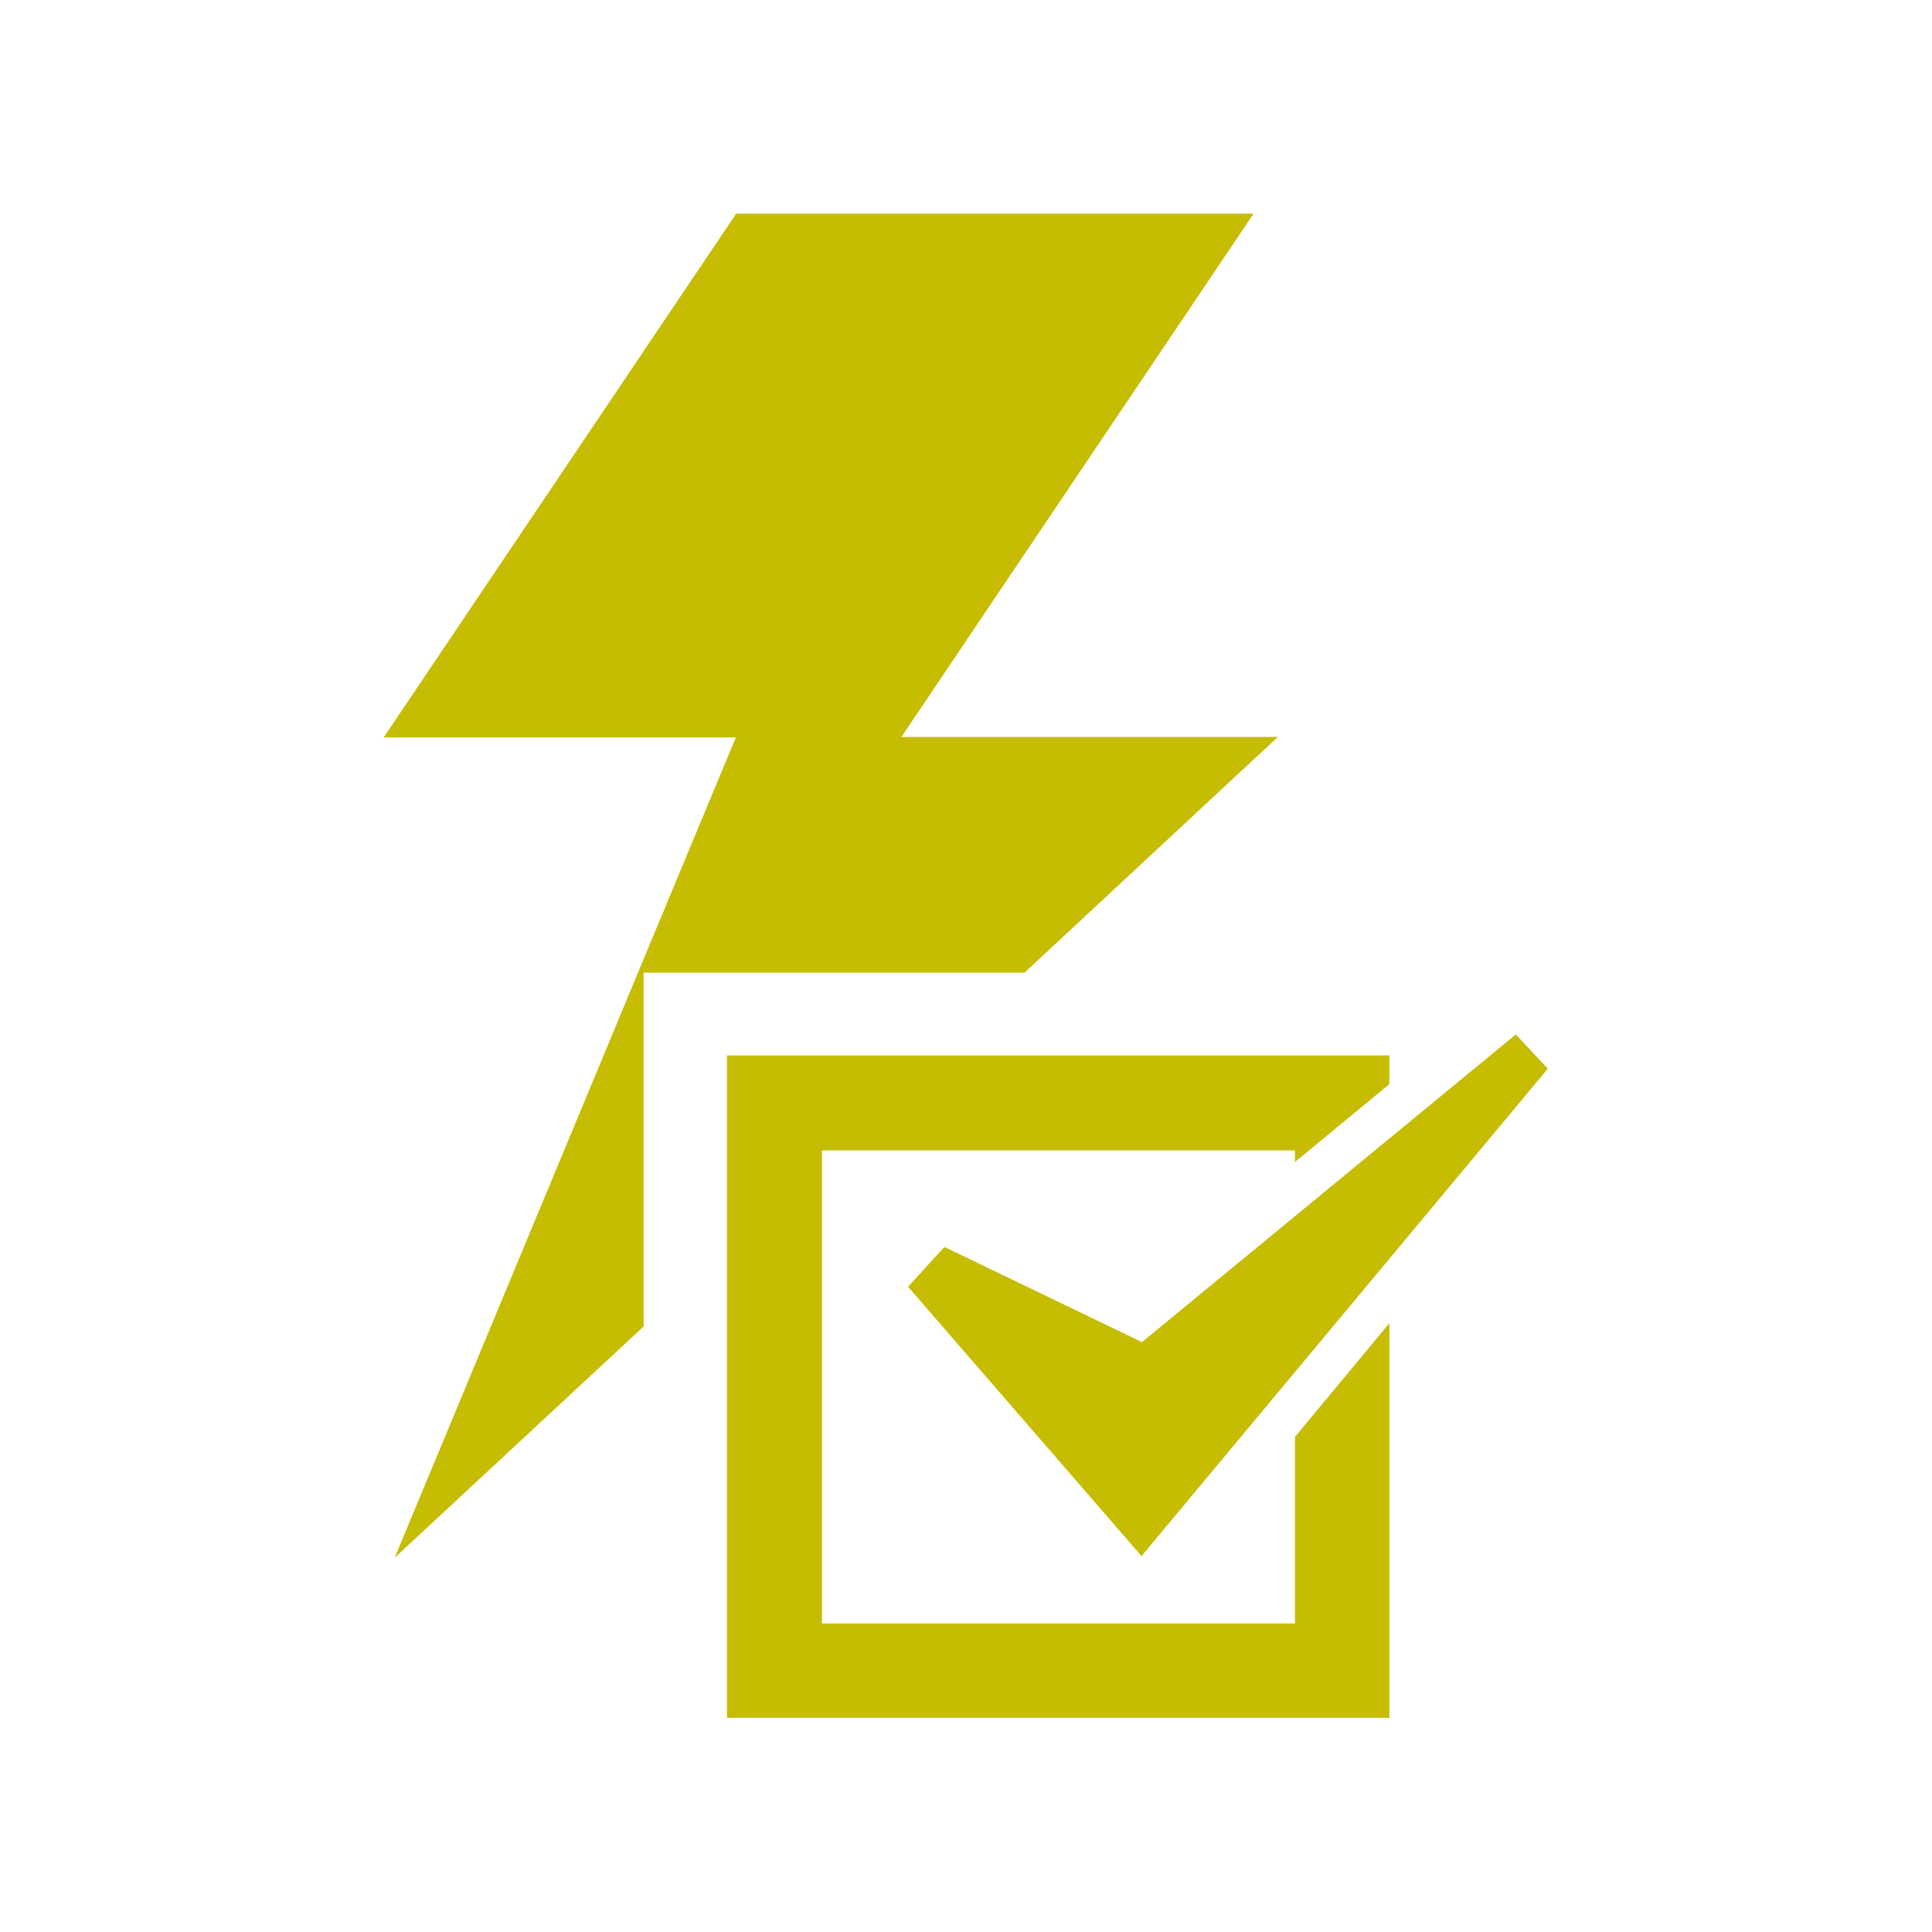 <?xml version="1.0" encoding="UTF-8"?><svg id="Calque_1" xmlns="http://www.w3.org/2000/svg" viewBox="0 0 35 35"><defs><style>.cls-1{fill:#fff;}.cls-2{fill:#c6bc02;}</style></defs><g id="Groupe_3025"><rect class="cls-1" y="0" width="35" height="35"/><g id="Groupe_2527"><rect id="Rectangle_1076-2" class="cls-1" y="0" width="35" height="35"/><g id="Groupe_3030"><g id="Groupe_3029"><path id="Tracé_35386" class="cls-2" d="m13.33,3.88l-6.38,9.48h6.38l-6.18,14.86,4.51-4.19v-6.41h6.9l4.59-4.27h-6.82l6.38-9.48h-9.38Z"/><path id="Tracé_35387" class="cls-2" d="m13.17,19.13v11.99h12v-7.15l-1.71,2.06v3.38h-8.57v-8.57h8.57v.21l1.71-1.41v-.52h-12Z"/><path id="Tracé_35388" class="cls-2" d="m20.68,24.31l-3.57-1.72-.66.72,4.23,4.88,7.36-8.83-.58-.62-6.78,5.58Z"/></g></g></g></g></svg>
